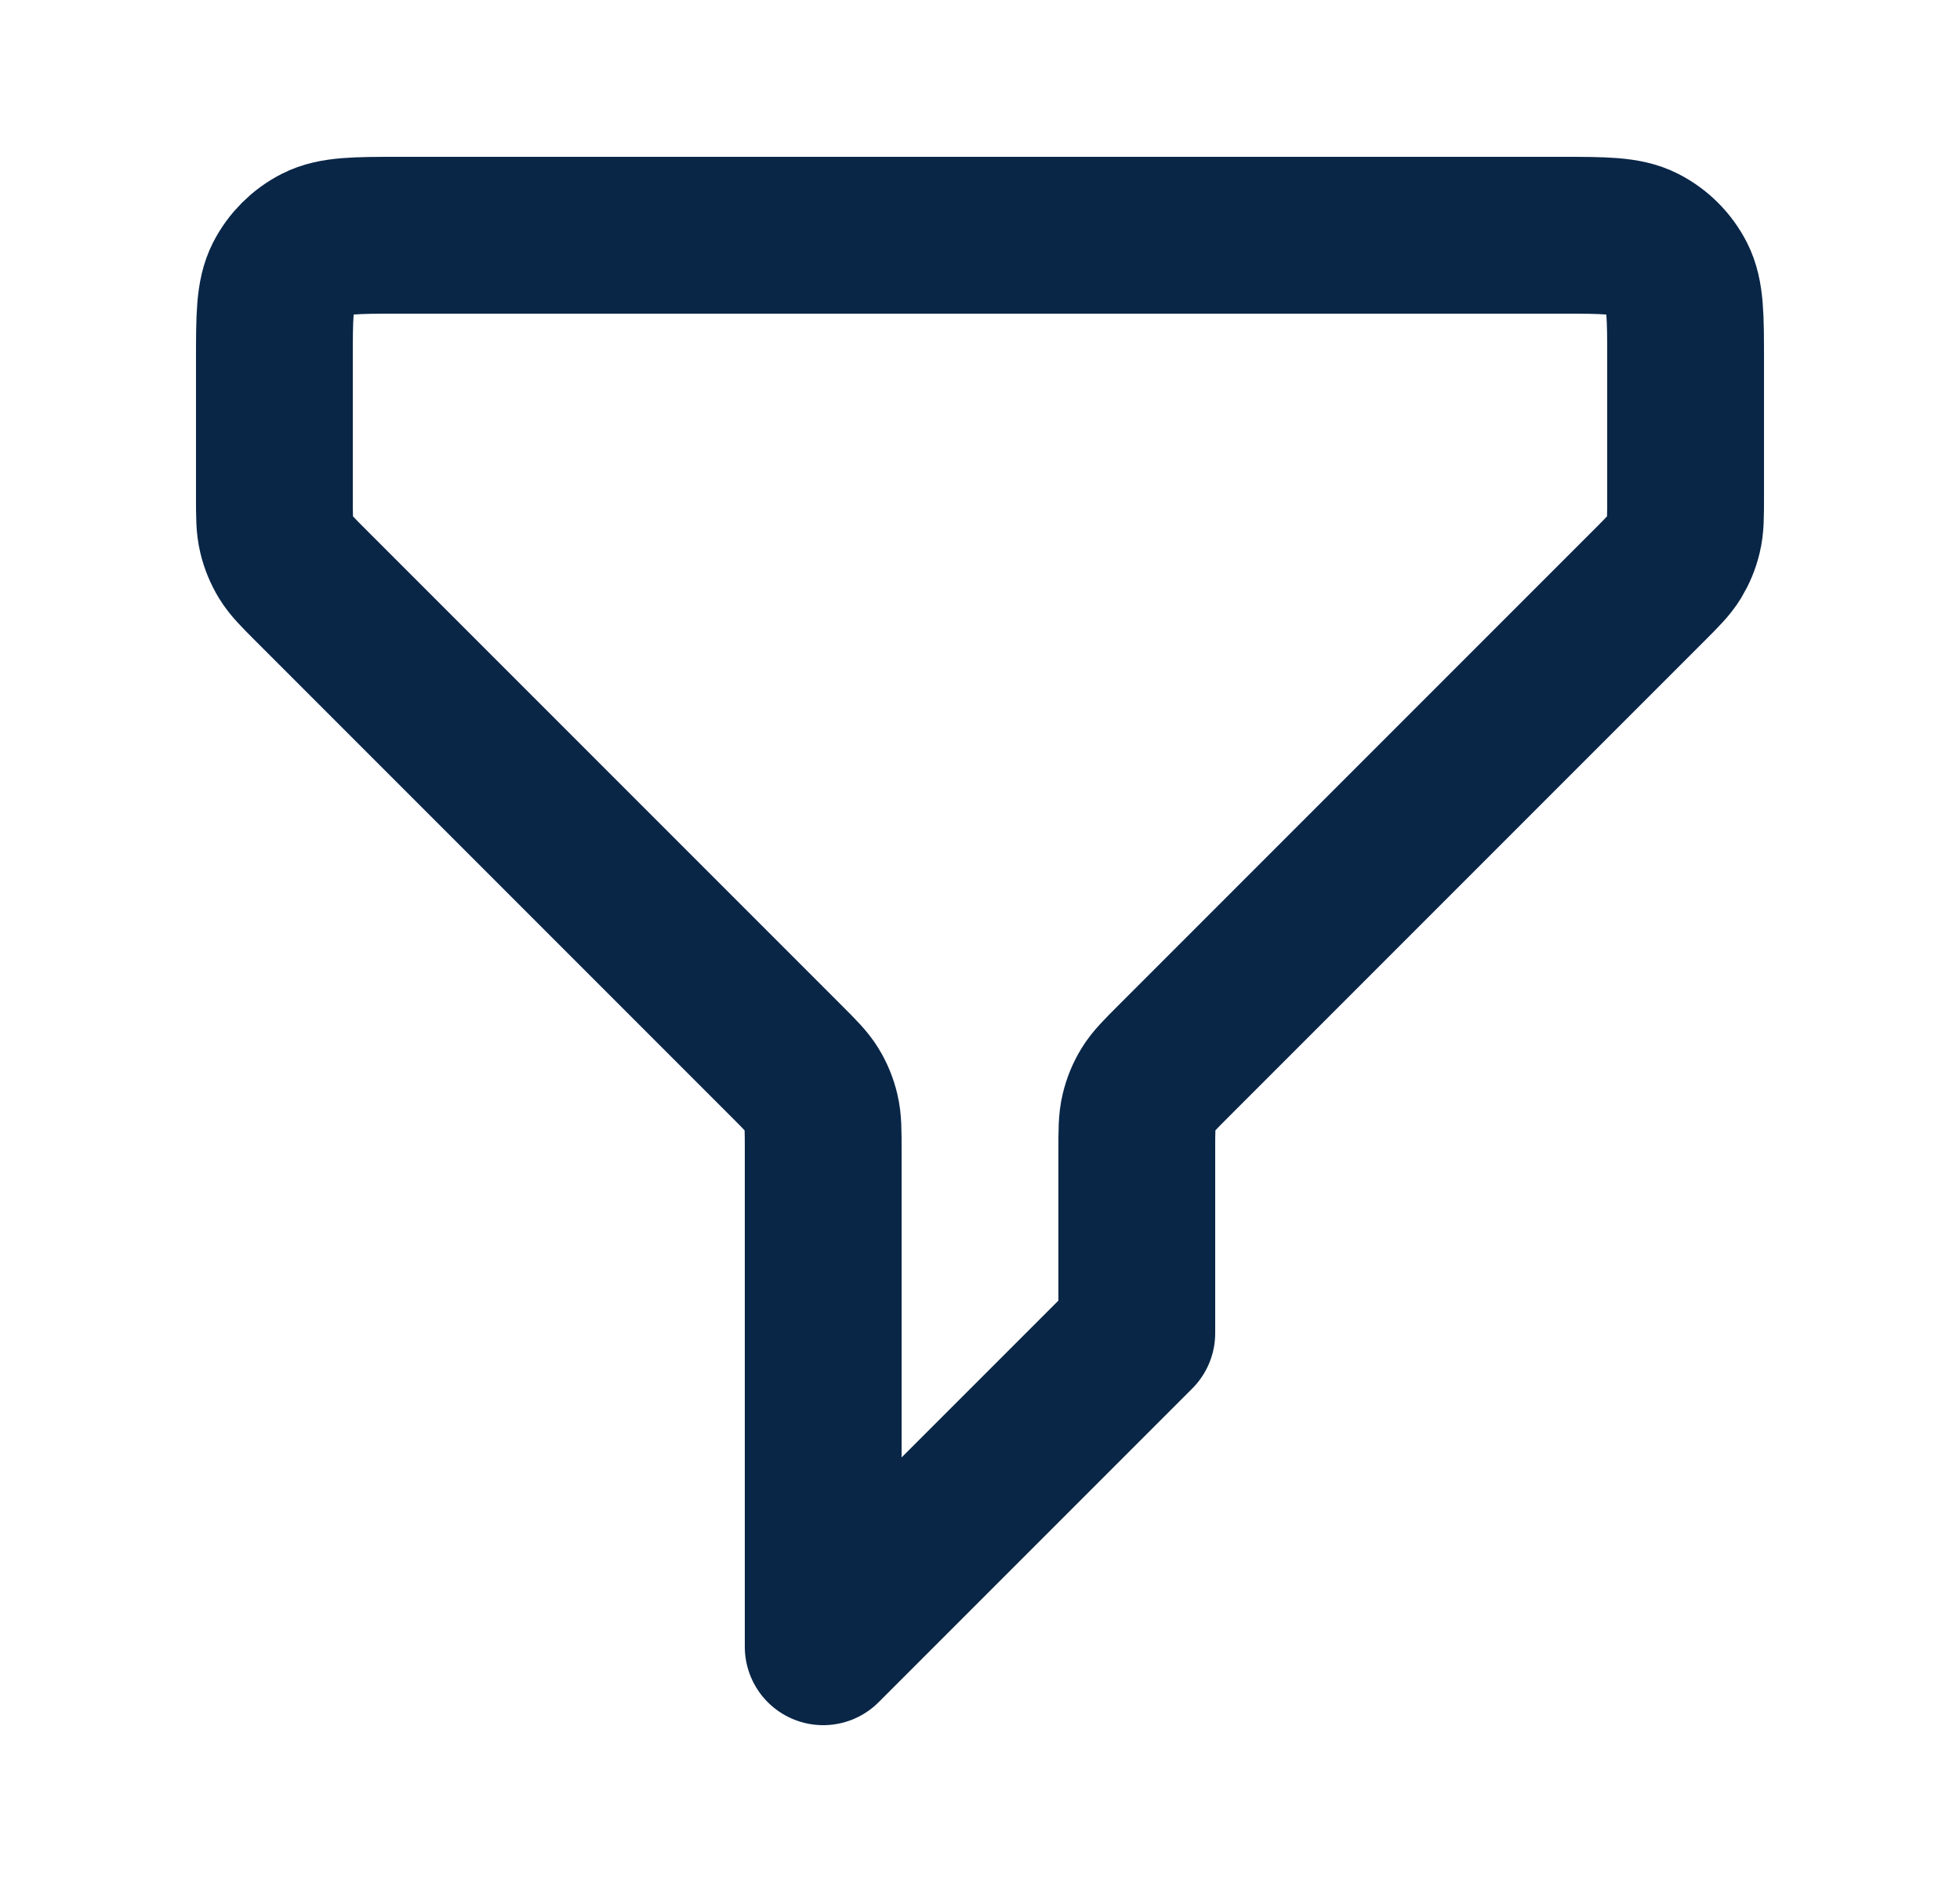 <svg width="25" height="24" viewBox="0 0 25 24" fill="none" xmlns="http://www.w3.org/2000/svg">
<path d="M3.5 4.6C3.5 4.04 3.5 3.76 3.609 3.546C3.705 3.358 3.858 3.205 4.046 3.109C4.26 3 4.54 3 5.1 3H19.9C20.46 3 20.74 3 20.954 3.109C21.142 3.205 21.295 3.358 21.391 3.546C21.5 3.76 21.5 4.04 21.5 4.6V6.337C21.5 6.582 21.5 6.704 21.472 6.819C21.448 6.921 21.407 7.019 21.353 7.108C21.291 7.209 21.204 7.296 21.031 7.469L14.969 13.531C14.796 13.704 14.709 13.791 14.647 13.892C14.592 13.981 14.552 14.079 14.528 14.181C14.5 14.296 14.5 14.418 14.5 14.663V17L10.5 21V14.663C10.5 14.418 10.5 14.296 10.472 14.181C10.448 14.079 10.408 13.981 10.353 13.892C10.291 13.791 10.204 13.704 10.031 13.531L3.969 7.469C3.796 7.296 3.709 7.209 3.647 7.108C3.593 7.019 3.552 6.921 3.528 6.819C3.5 6.704 3.5 6.582 3.5 6.337V4.6Z" stroke="#092647" stroke-width="2" stroke-linecap="round" stroke-linejoin="round"/>
</svg>
